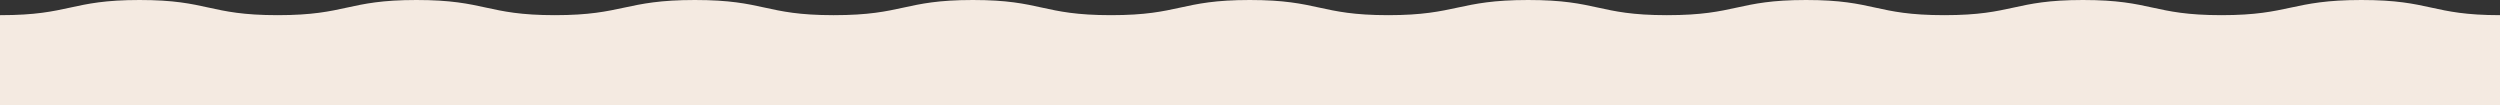 <?xml version="1.0" encoding="UTF-8"?> <svg xmlns="http://www.w3.org/2000/svg" viewBox="0 0 12032 505.34"><rect x="0" y="0" width="12032" height="505.34" fill="#333333" stroke="none"/> <defs> <style>.cls-1{fill:#f4eae1;}</style> </defs> <g id="Слой_2" data-name="Слой 2"> <g id="Слой_1-2" data-name="Слой 1"> <path class="cls-1" d="M11365,0c-336.86,0-342.75,73-673.52,73S10358.82,0,10025,0s-334.18,73-667.64,73S9025.09,0,8692.23,0s-332.84,73-668.78,73h-2.71c-329.9-.15-329.54-73-666.08-73-336.86,0-342.75,73-673.52,73S6348.53,0,6014.68,0s-334.17,73-667.63,73S5014.8,0,4681.94,0,4349.1,73,4013.16,73h-2.71c-330.07-.12-329.65-73-666.24-73-336.86,0-342.75,73-673.52,73S2338.08,0,2004.23,0,1670.06,73,1336.6,73,1004.35,0,671.49,0,338.65,73,2.71,73H0V505.34H12032V73C11701.12,73,11701.82,0,11365,0Z"></path> </g> </g> </svg> 